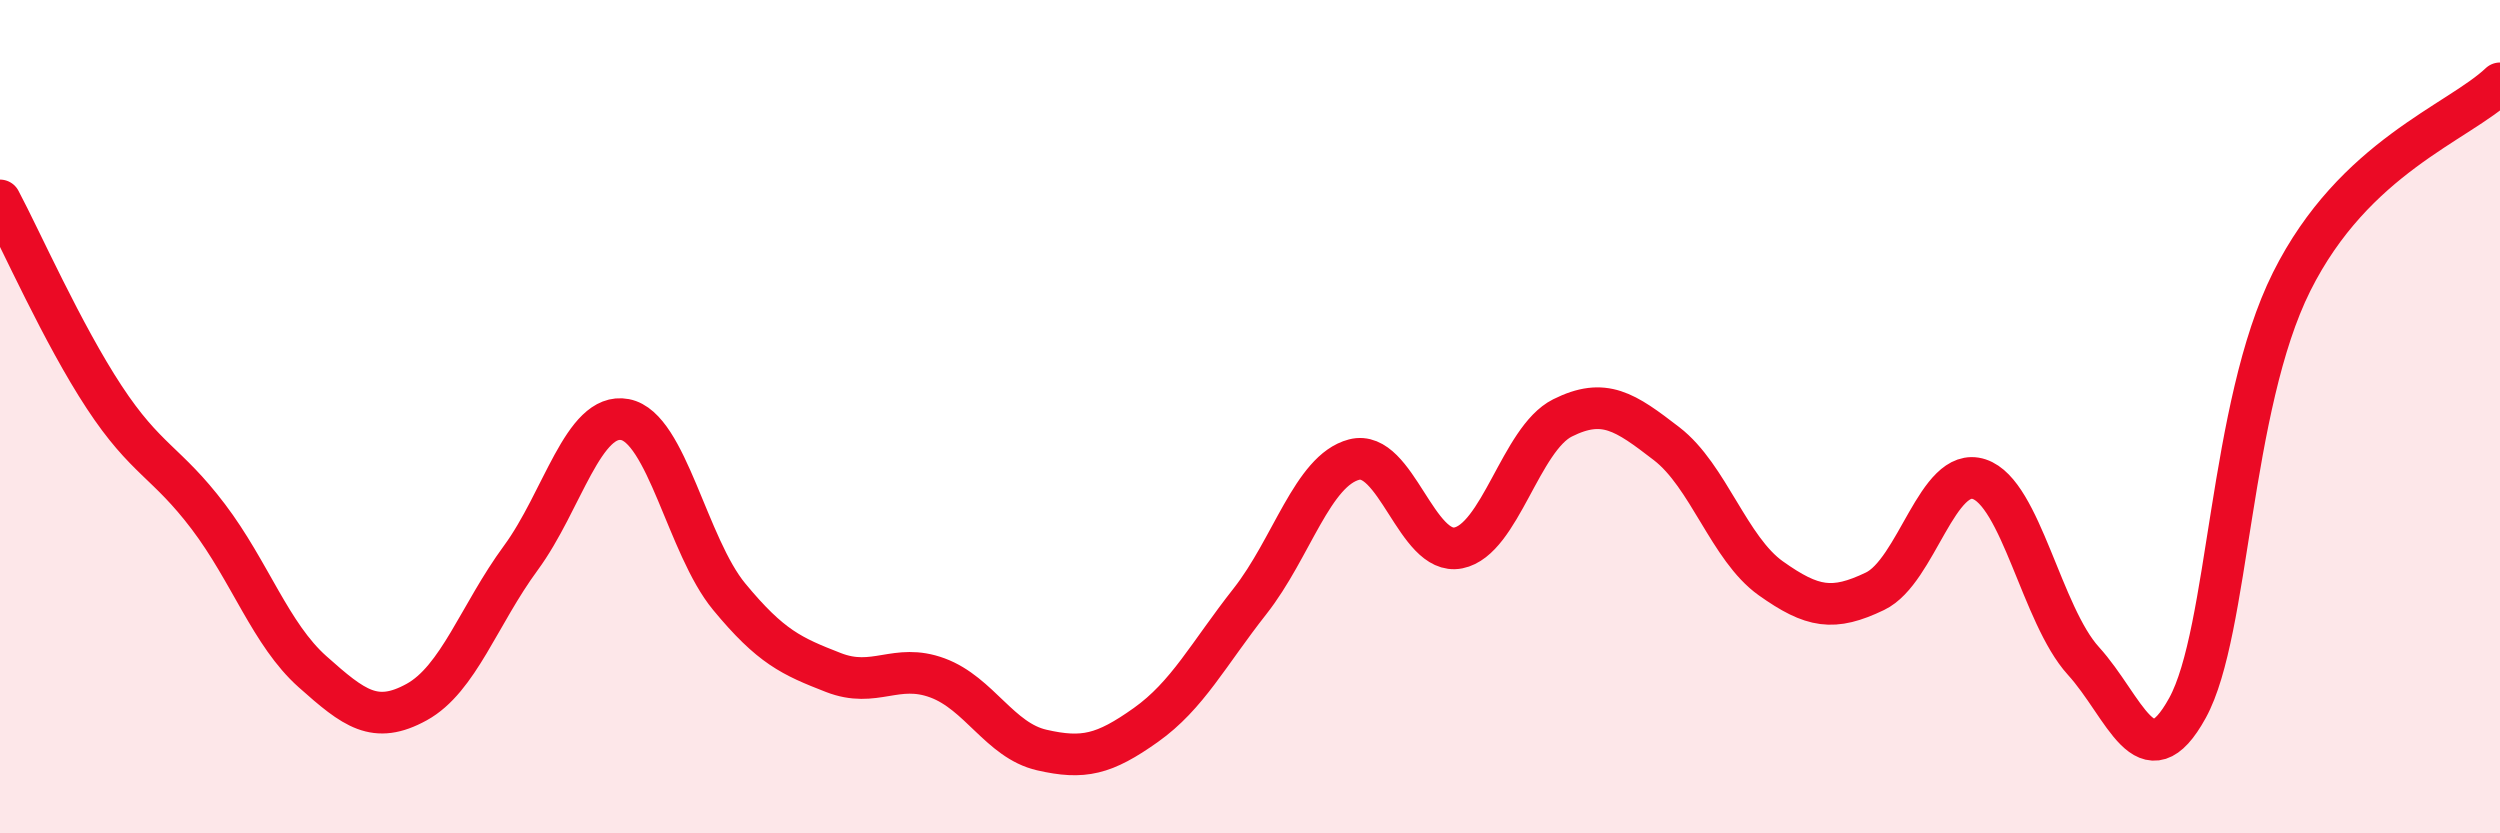 
    <svg width="60" height="20" viewBox="0 0 60 20" xmlns="http://www.w3.org/2000/svg">
      <path
        d="M 0,4.81 C 0.5,5.75 1.5,8.01 2.5,9.53 C 3.5,11.05 4,11.08 5,12.4 C 6,13.72 6.5,15.23 7.5,16.12 C 8.5,17.01 9,17.4 10,16.85 C 11,16.3 11.5,14.75 12.5,13.39 C 13.5,12.03 14,9.88 15,10.07 C 16,10.26 16.5,13.11 17.5,14.32 C 18.5,15.53 19,15.75 20,16.14 C 21,16.53 21.5,15.9 22.5,16.27 C 23.5,16.64 24,17.77 25,18 C 26,18.23 26.5,18.11 27.5,17.4 C 28.5,16.69 29,15.7 30,14.43 C 31,13.16 31.5,11.29 32.5,11.03 C 33.5,10.77 34,13.35 35,13.15 C 36,12.95 36.5,10.53 37.5,10.03 C 38.5,9.53 39,9.88 40,10.65 C 41,11.42 41.5,13.17 42.5,13.88 C 43.5,14.59 44,14.67 45,14.19 C 46,13.71 46.5,11.17 47.5,11.5 C 48.5,11.83 49,14.76 50,15.86 C 51,16.96 51.5,18.81 52.5,16.99 C 53.5,15.17 53.5,9.76 55,6.76 C 56.5,3.76 59,2.95 60,2L60 20L0 20Z"
        fill="#EB0A25"
        opacity="0.1"
        stroke-linecap="round"
        stroke-linejoin="round"
      />
      <path
        d="M 0,4.81 C 0.5,5.75 1.5,8.01 2.5,9.53 C 3.5,11.05 4,11.08 5,12.4 C 6,13.72 6.5,15.23 7.5,16.12 C 8.5,17.01 9,17.4 10,16.85 C 11,16.3 11.5,14.75 12.5,13.39 C 13.5,12.03 14,9.88 15,10.07 C 16,10.26 16.5,13.11 17.5,14.32 C 18.5,15.53 19,15.75 20,16.14 C 21,16.53 21.5,15.9 22.5,16.27 C 23.5,16.64 24,17.77 25,18 C 26,18.23 26.5,18.11 27.5,17.4 C 28.5,16.69 29,15.7 30,14.43 C 31,13.16 31.5,11.29 32.5,11.03 C 33.5,10.77 34,13.35 35,13.15 C 36,12.95 36.5,10.53 37.5,10.03 C 38.5,9.53 39,9.88 40,10.65 C 41,11.42 41.5,13.17 42.5,13.88 C 43.5,14.59 44,14.67 45,14.19 C 46,13.71 46.5,11.17 47.5,11.5 C 48.5,11.83 49,14.76 50,15.86 C 51,16.96 51.5,18.81 52.5,16.99 C 53.5,15.17 53.5,9.76 55,6.76 C 56.5,3.76 59,2.95 60,2"
        stroke="#EB0A25"
        stroke-width="1"
        fill="none"
        stroke-linecap="round"
        stroke-linejoin="round"
      />
    </svg>
  